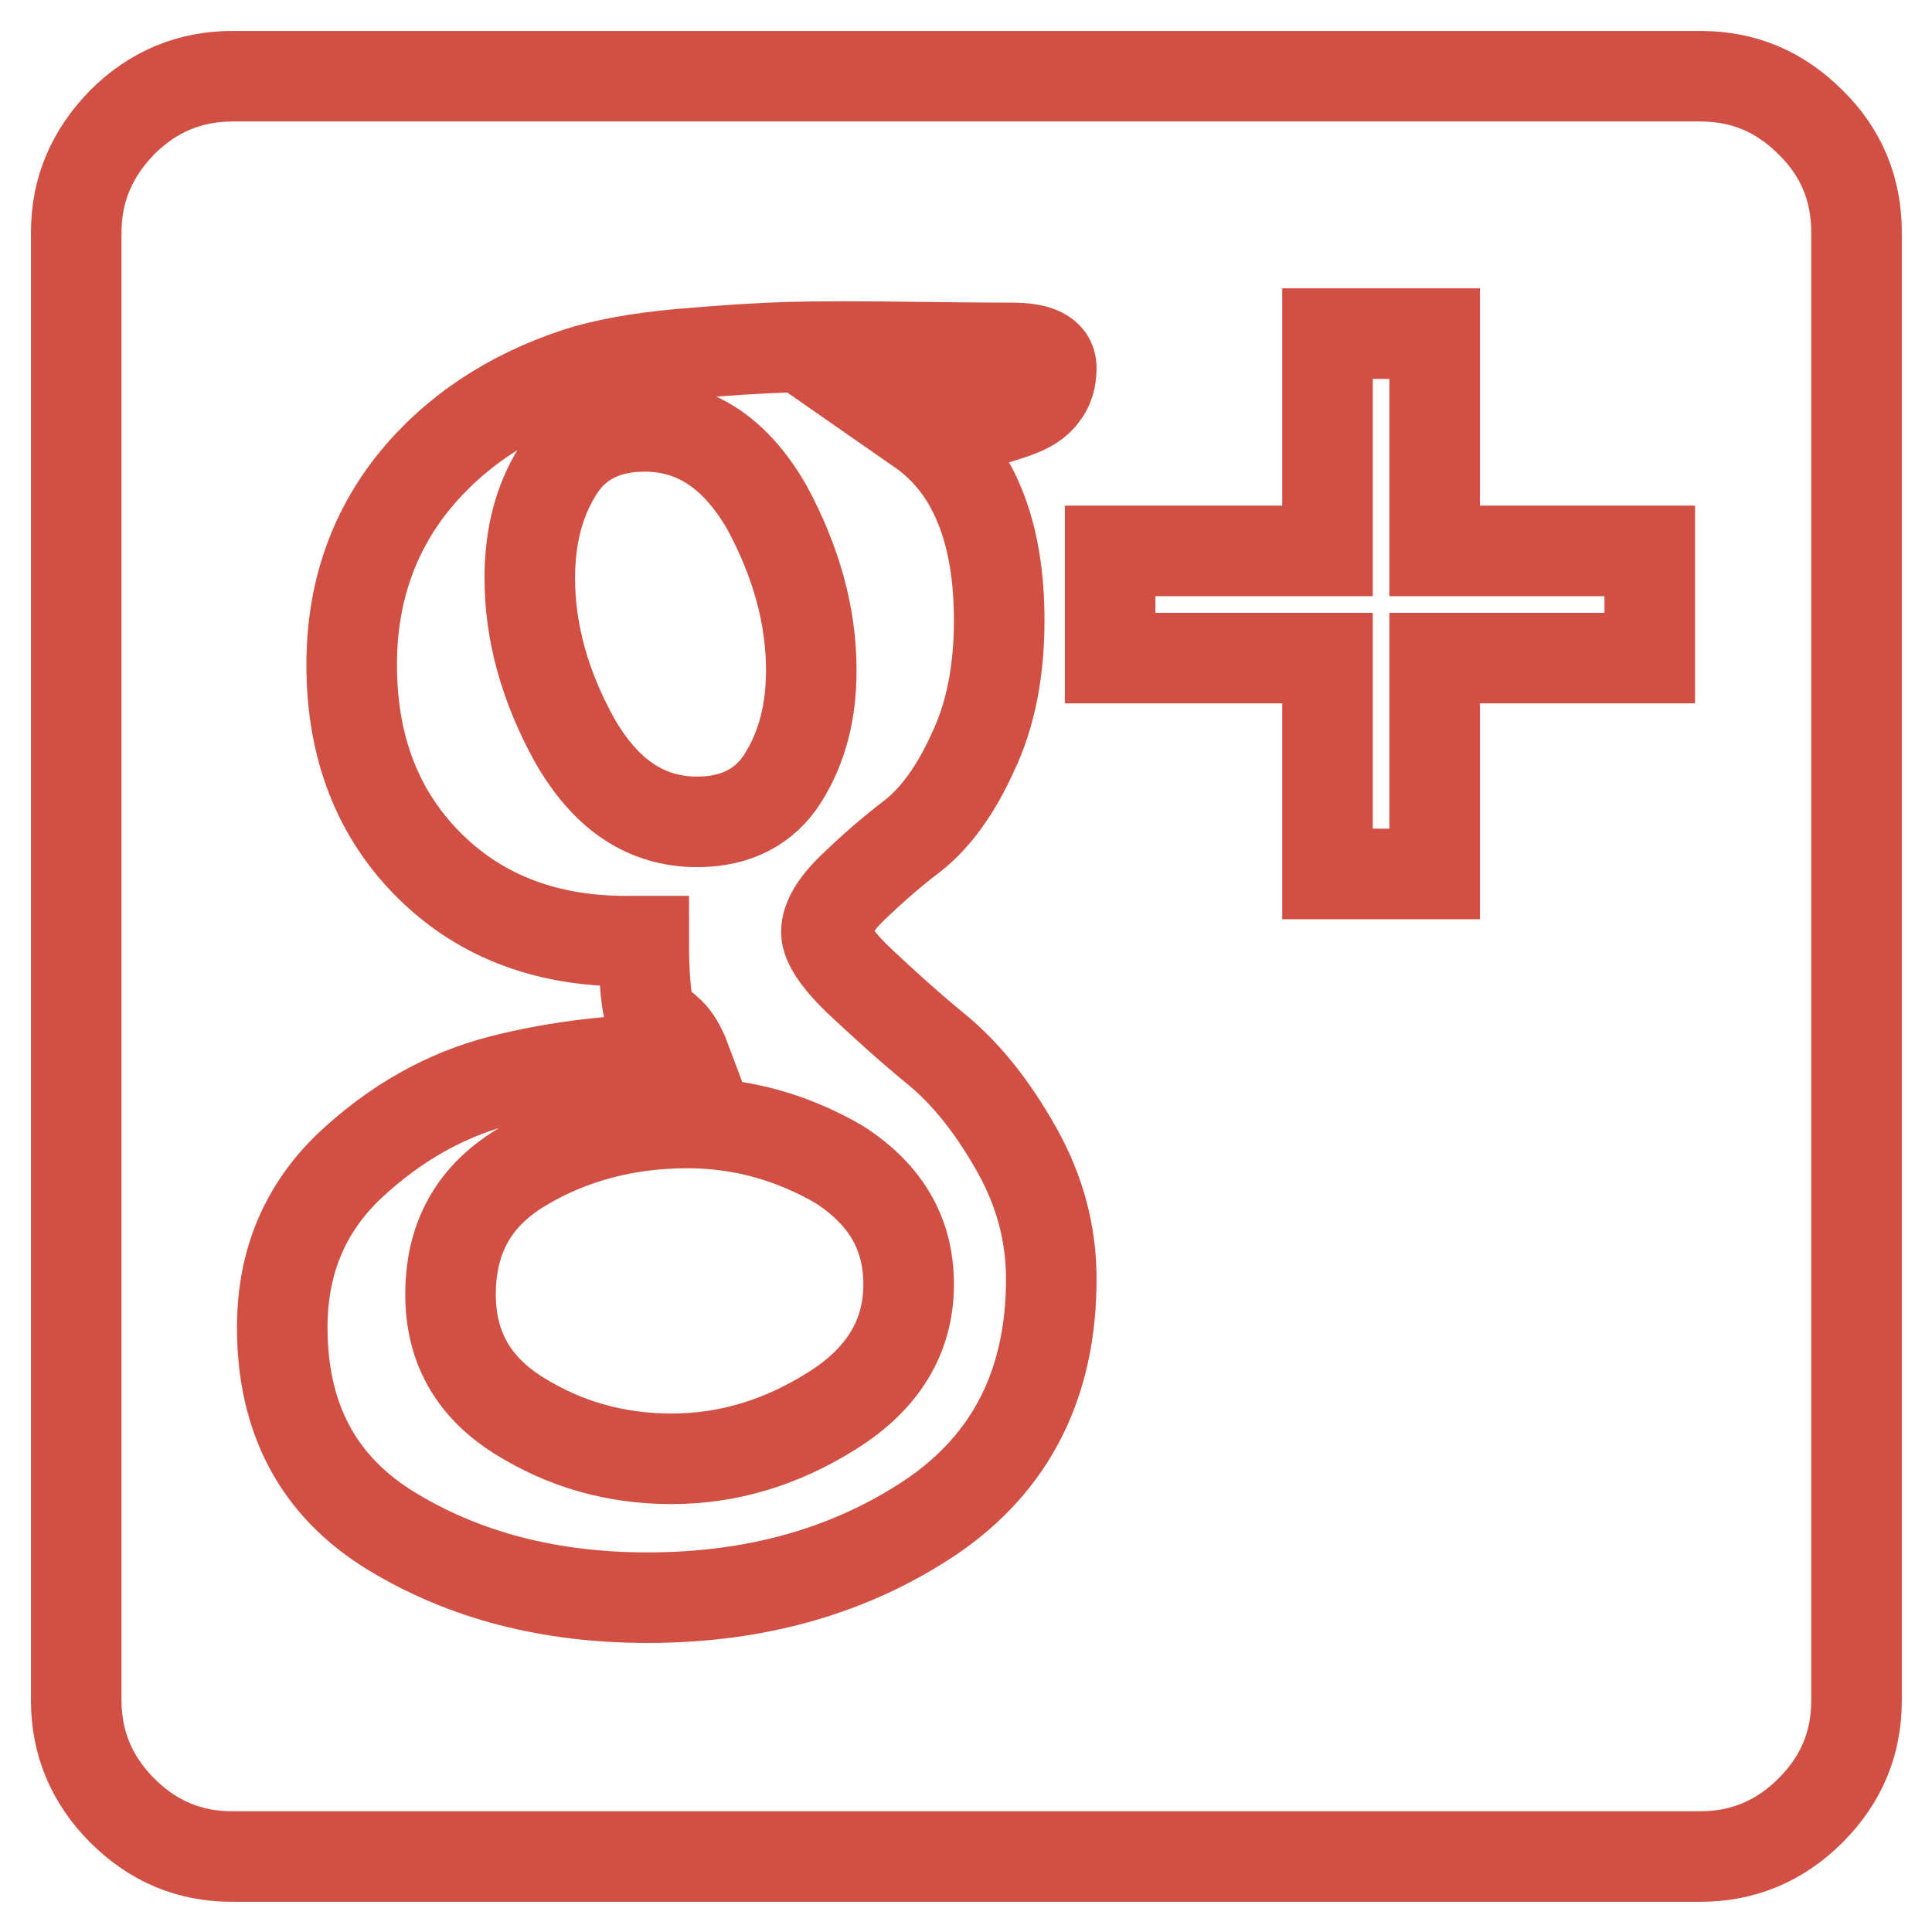 <?xml version="1.0" encoding="utf-8"?>
<!-- Svg Vector Icons : http://www.onlinewebfonts.com/icon -->
<!DOCTYPE svg PUBLIC "-//W3C//DTD SVG 1.1//EN" "http://www.w3.org/Graphics/SVG/1.1/DTD/svg11.dtd">
<svg version="1.1" xmlns="http://www.w3.org/2000/svg" xmlns:xlink="http://www.w3.org/1999/xlink" x="0px" y="0px" viewBox="0 0 256 256" enable-background="new 0 0 256 256" xml:space="preserve">
<g> <path stroke-width="12" fill-opacity="0" stroke="#d15043"  d="M246,30.8v194.5c0,5.7-2,10.5-6.1,14.6c-4.1,4.1-9,6.1-14.6,6.1H30.8c-5.7,0-10.5-2-14.6-6.1 c-4.1-4.1-6.1-9-6.1-14.6V30.8c0-5.7,2.1-10.5,6.1-14.6c4.1-4.1,9-6.1,14.6-6.1h194.5c5.7,0,10.5,2,14.6,6.1 C244,20.2,246,25.1,246,30.8z M139.3,48.7c0-1.7-1.7-2.6-5.2-2.6c-0.5,0-4.6,0-12.3-0.1c-7.7-0.1-13.4-0.1-17.1,0 c-3.7,0.1-8.5,0.4-14.3,0.9c-5.8,0.5-10.5,1.4-13.9,2.5c-9.1,3-16.4,7.9-21.8,14.6c-5.4,6.8-8.1,14.8-8.1,24.1 c0,11,3.5,19.9,10.4,26.7c6.9,6.8,15.9,10.1,26.9,9.9h1.4c0,3.8,0.2,6.5,0.5,8.3c0.3,1.7,0.7,2.6,1.2,2.7c0.5,0.1,1.1,0.5,1.8,1.2 c0.7,0.7,1.4,1.8,2,3.4c-8.7,0-16.7,0.9-24.2,2.8c-7.5,1.9-14.2,5.7-20.2,11.3c-6,5.7-9,12.8-9,21.5c0,12.1,4.8,21.1,14.5,27 c9.7,5.9,21,8.8,33.9,8.8c14.5,0,27-3.6,37.6-10.7c10.6-7.2,15.9-17.7,15.9-31.5c0-6-1.5-11.7-4.6-17.2c-3.1-5.5-6.5-9.8-10.3-13 c-3.8-3.1-7.2-6.2-10.3-9.1c-3.1-2.9-4.6-5.2-4.6-6.7c0-1.7,1.2-3.7,3.6-6c2.4-2.3,5-4.6,7.9-6.8c2.9-2.3,5.6-5.9,7.9-11 c2.4-5,3.5-10.9,3.5-17.5c0-11.9-3.5-20.4-10.4-25.2c0.2,0,1.4-0.1,3.7-0.4c2.3-0.2,3.9-0.5,4.8-0.7c0.9-0.2,2.3-0.6,4-1.2 c1.7-0.6,2.9-1.3,3.7-2.4C139,51.3,139.3,50.1,139.3,48.7L139.3,48.7z M120.4,170.2c0,6.9-3.4,12.5-10.1,16.7 c-6.8,4.3-13.9,6.4-21.3,6.4c-7.4,0-14.1-1.9-20.2-5.7c-6.1-3.8-9.1-9.1-9.1-16.1c0-7.6,3.2-13.2,9.7-17c6.4-3.8,13.7-5.7,21.7-5.7 c7.2,0,13.9,1.9,20.1,5.5C117.4,158.3,120.4,163.5,120.4,170.2z M107.5,88.8c0,5.5-1.2,10.2-3.7,14.2c-2.4,3.9-6.3,5.9-11.4,5.9 c-6.8,0-12.1-3.6-16.2-10.7c-4-7.2-6-14.4-6-21.6c0-5.5,1.2-10.2,3.7-14.2c2.4-3.9,6.3-5.9,11.5-5.9c6.8,0,12.1,3.6,16.2,10.7 C105.5,74.4,107.5,81.6,107.5,88.8L107.5,88.8z M190.1,87.2h28.5V73h-28.5V44.2h-14.2V73h-28.8v14.2h28.8v28.6h14.2V87.2 L190.1,87.2z"/></g>
</svg>